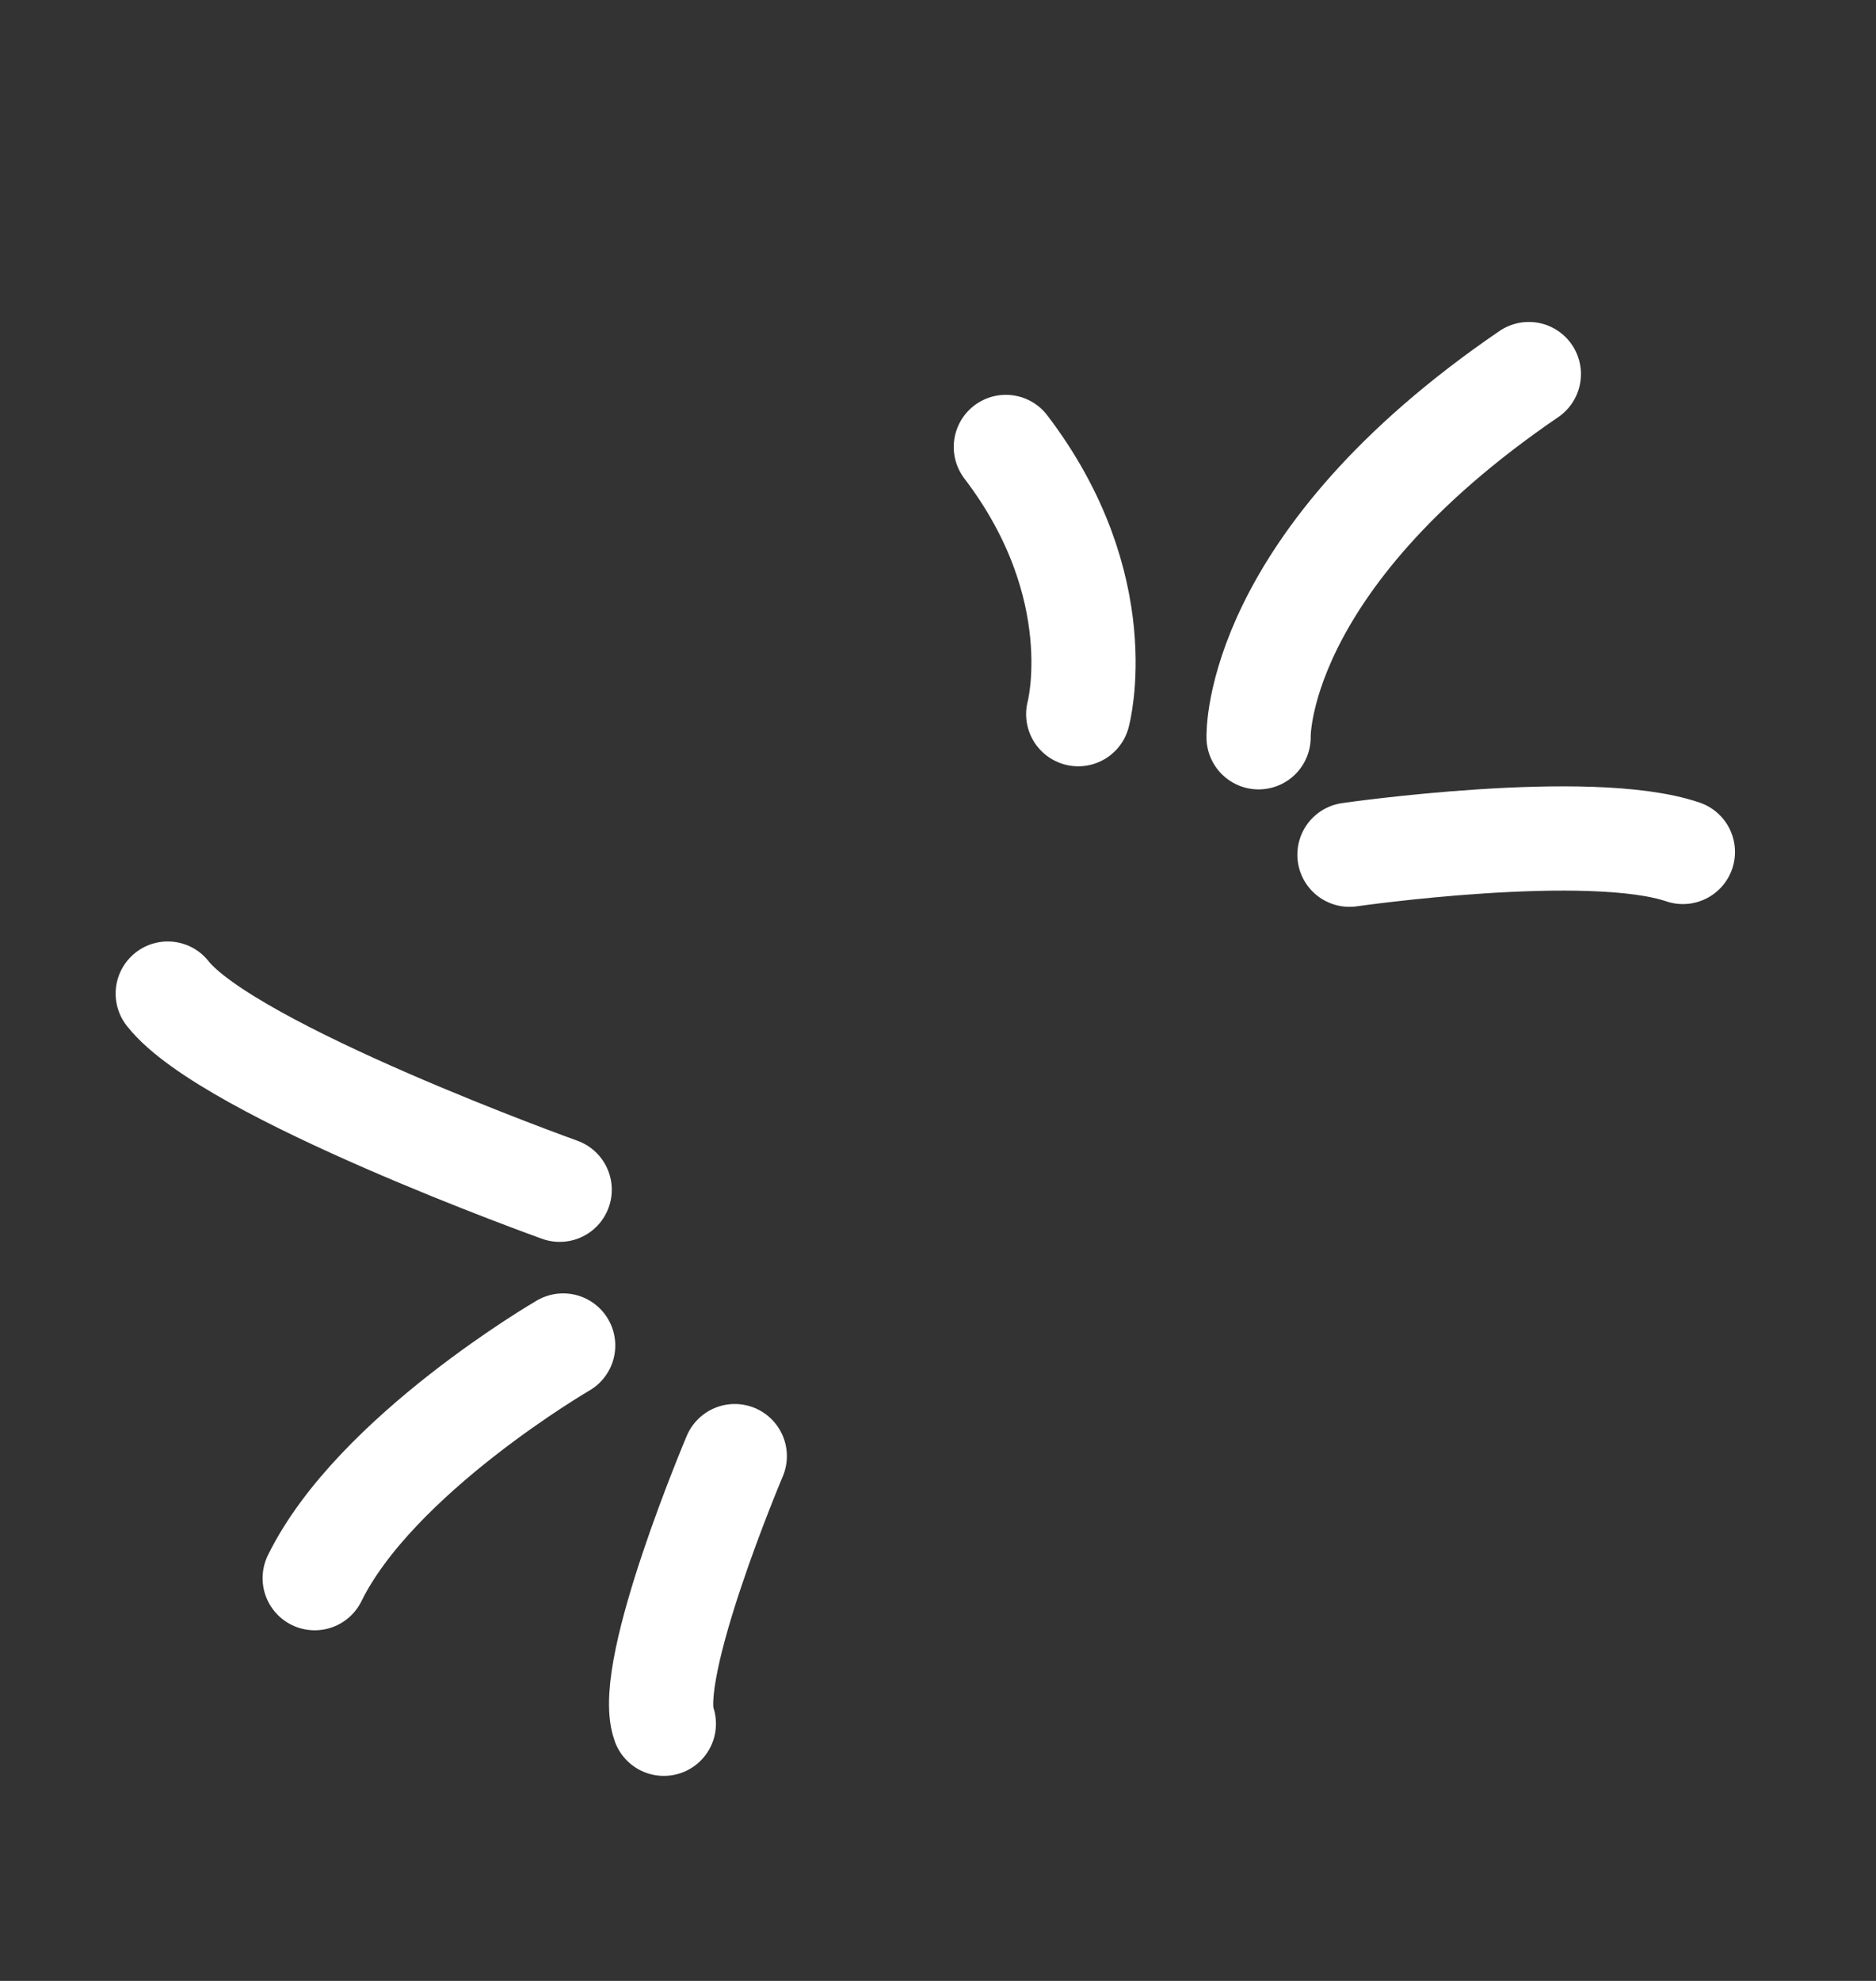 <svg width="36" height="38" viewBox="0 0 36 38" fill="none" xmlns="http://www.w3.org/2000/svg">
<rect x="0" y="0" width="36" height="38" fill="#333333" stroke="none"/>
<path d="M10.807 25.811C10.807 25.811 7.205 27.903 6.039 30.274" stroke="white" stroke-width="2" stroke-linecap="round"/>
<path d="M10.74 22.823C10.74 22.823 4.386 20.546 3.219 19.06" stroke="white" stroke-width="2" stroke-linecap="round"/>
<path d="M14.1 27.933C14.1 27.933 12.367 32.024 12.739 33.067" stroke="white" stroke-width="2" stroke-linecap="round"/>
<path d="M24.152 14.143C24.152 14.143 24.042 10.789 29.338 7.176" stroke="white" stroke-width="2" stroke-linecap="round"/>
<path d="M25.896 16.396C25.896 16.396 30.498 15.732 32.294 16.343" stroke="white" stroke-width="2" stroke-linecap="round"/>
<path d="M20.691 13.7C20.691 13.7 21.352 11.263 19.302 8.574" stroke="white" stroke-width="2" stroke-linecap="round"/>
</svg>

